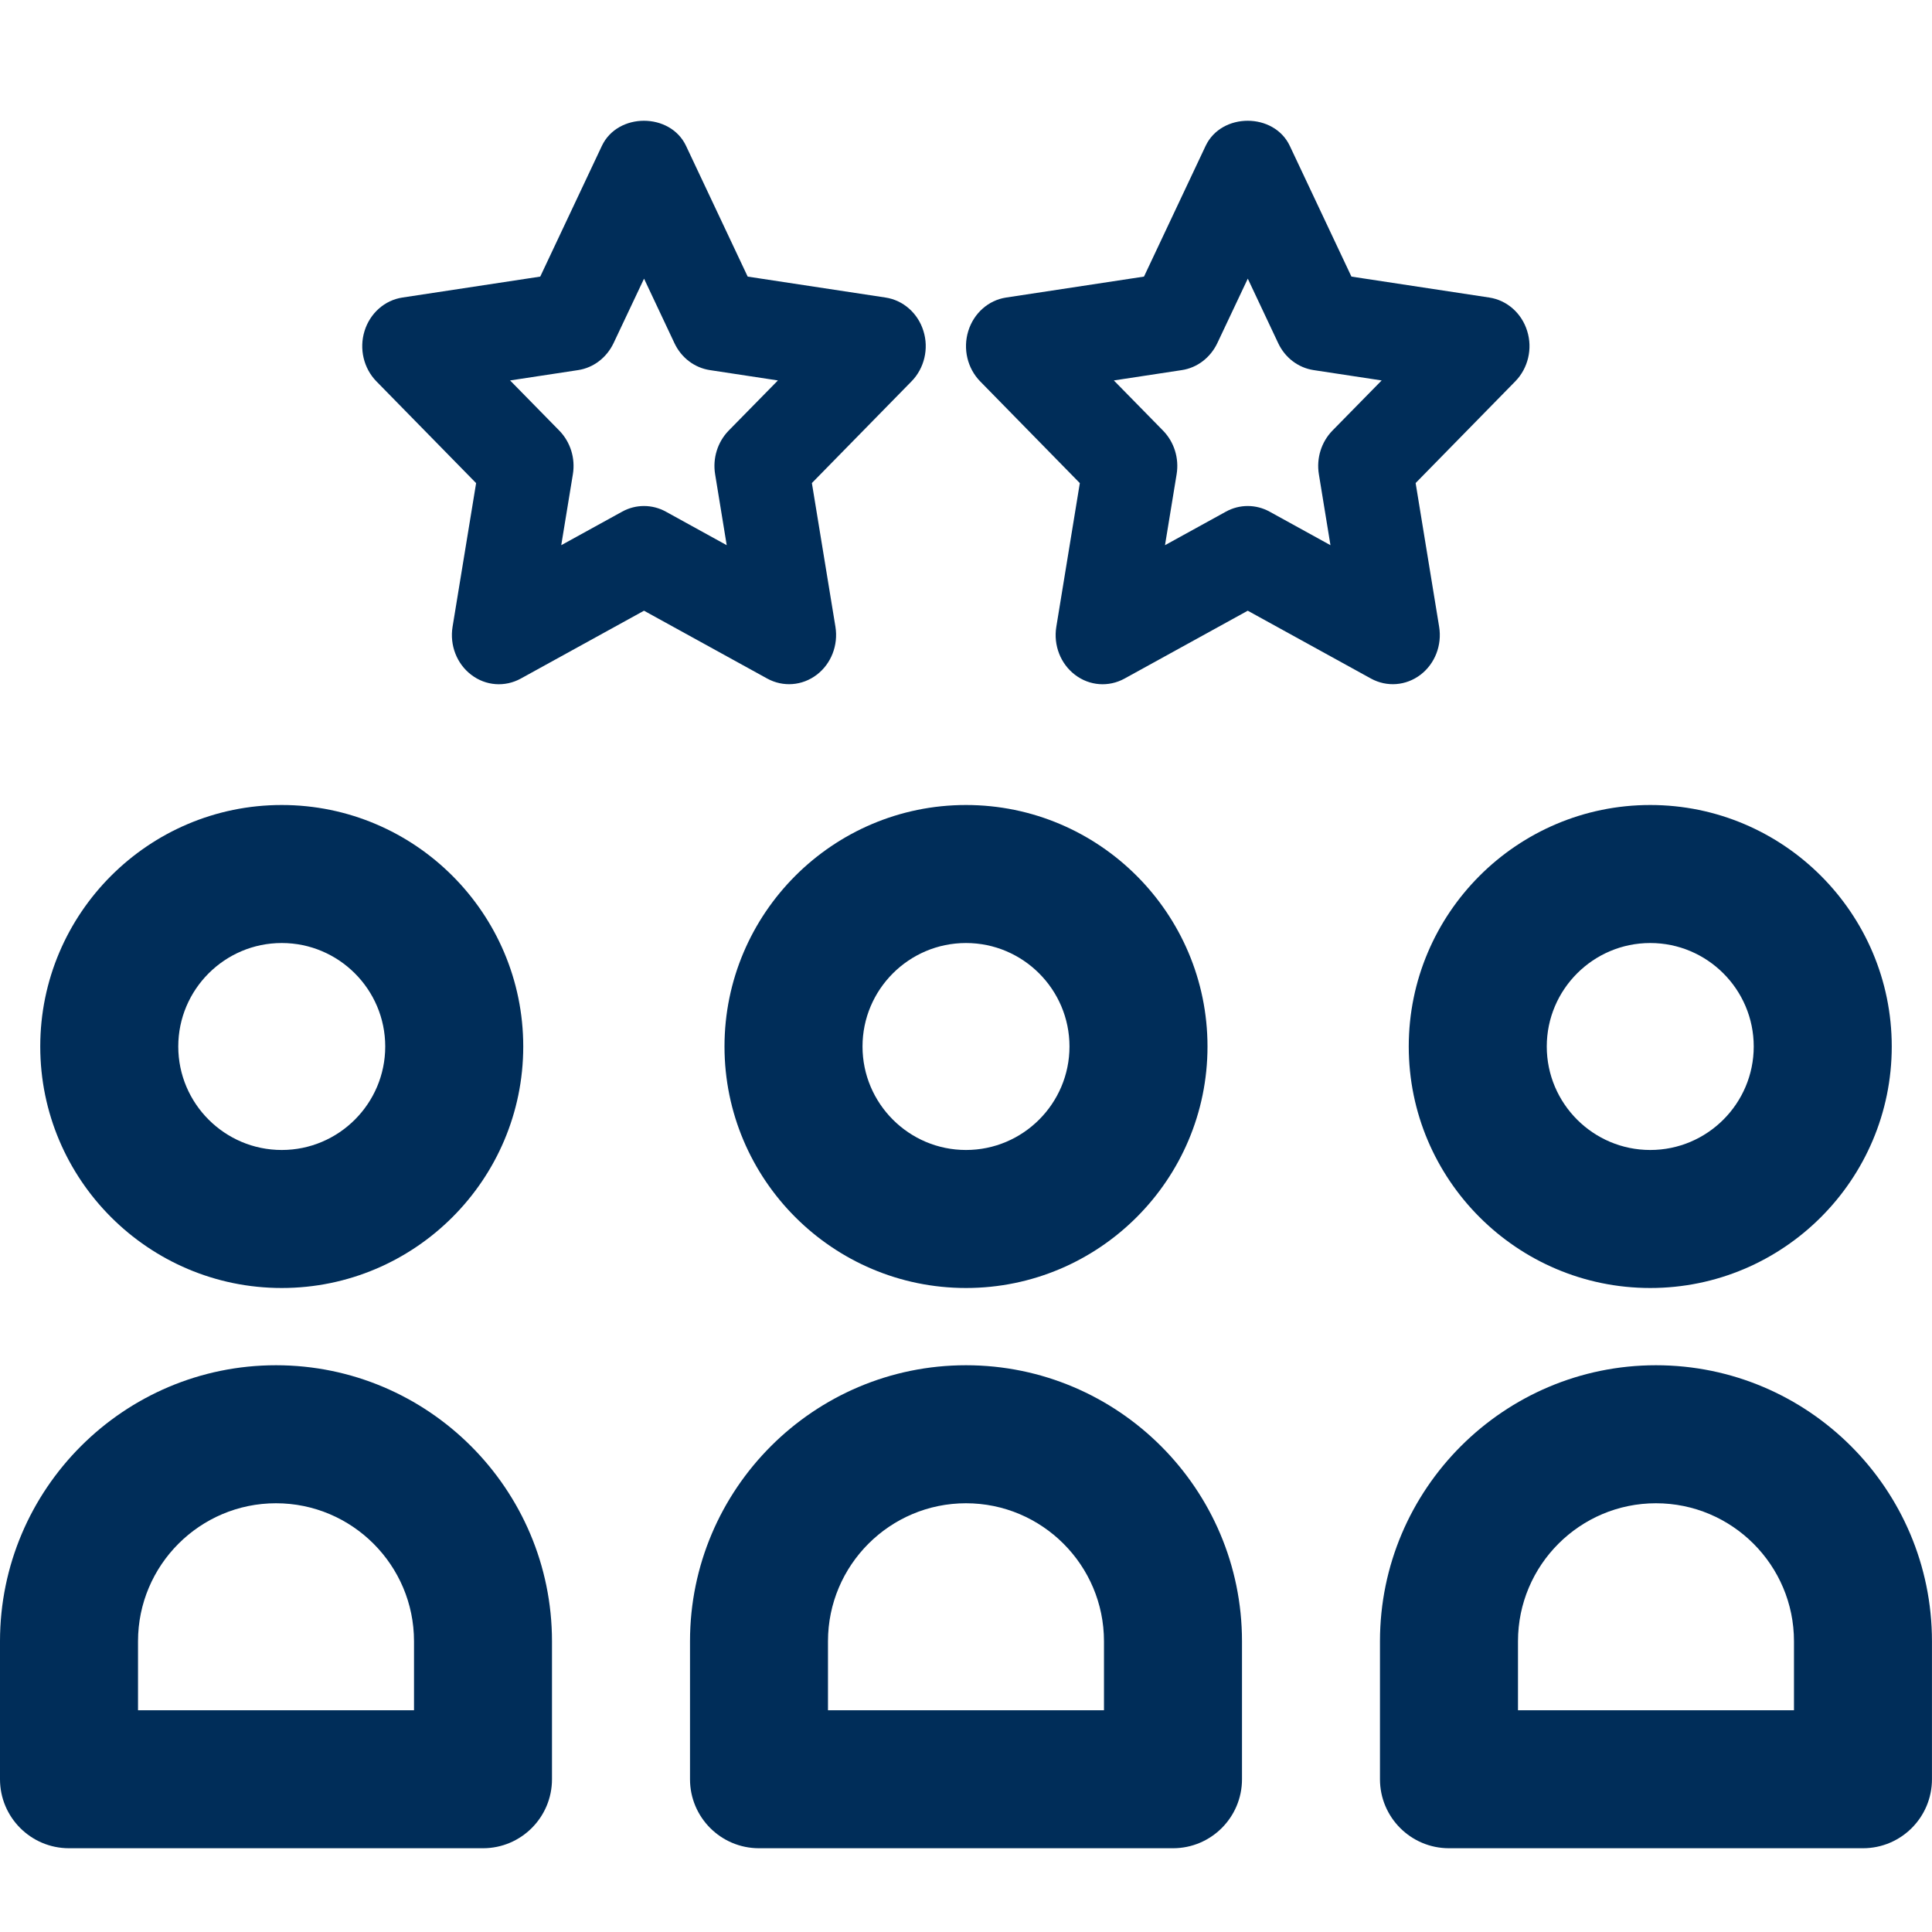 <svg width="48" height="48" viewBox="0 0 48 48" fill="none" xmlns="http://www.w3.org/2000/svg">
<path d="M36.999 7.392L33.576 6.872L32.045 3.625C31.652 2.792 30.346 2.792 29.953 3.625L28.422 6.872L24.998 7.392C24.558 7.458 24.194 7.781 24.057 8.223C23.92 8.665 24.034 9.15 24.352 9.475L26.828 12.003L26.244 15.572C26.169 16.03 26.349 16.493 26.709 16.766C27.069 17.041 27.544 17.075 27.937 16.86L31 15.173L34.062 16.859C34.457 17.075 34.931 17.038 35.291 16.765C35.651 16.491 35.83 16.029 35.755 15.571L35.171 12.001L37.648 9.473C37.965 9.149 38.081 8.662 37.942 8.222C37.806 7.781 37.44 7.458 36.999 7.392ZM33.102 10.7C32.828 10.982 32.702 11.386 32.767 11.782L33.055 13.545L31.543 12.712C31.207 12.527 30.799 12.523 30.457 12.712L28.944 13.545L29.233 11.782C29.298 11.386 29.172 10.982 28.897 10.7L27.673 9.452L29.363 9.195C29.745 9.137 30.071 8.886 30.243 8.527L31.001 6.923L31.757 8.527C31.927 8.888 32.255 9.137 32.636 9.195L34.327 9.452L33.102 10.7Z" fill="#002D59"/>
<path d="M21.999 7.392L18.576 6.872L17.045 3.625C16.652 2.792 15.346 2.792 14.953 3.625L13.422 6.872L9.999 7.392C9.558 7.458 9.194 7.781 9.057 8.223C8.92 8.665 9.034 9.15 9.352 9.475L11.829 12.003L11.244 15.572C11.169 16.03 11.349 16.493 11.709 16.766C12.069 17.041 12.544 17.075 12.937 16.86L16 15.173L19.062 16.859C19.457 17.075 19.931 17.038 20.291 16.765C20.651 16.491 20.83 16.029 20.756 15.571L20.171 12.001L22.648 9.473C22.965 9.149 23.081 8.662 22.942 8.222C22.806 7.781 22.44 7.458 21.999 7.392ZM18.102 10.7C17.828 10.982 17.702 11.386 17.767 11.782L18.055 13.545L16.543 12.712C16.207 12.527 15.799 12.523 15.457 12.712L13.944 13.545L14.233 11.782C14.298 11.386 14.172 10.982 13.897 10.7L12.673 9.452L14.364 9.195C14.745 9.137 15.071 8.886 15.243 8.527L16.001 6.923L16.757 8.527C16.927 8.888 17.255 9.137 17.636 9.195L19.327 9.452L18.102 10.7Z" fill="#002D59"/>
<path d="M7 20C3.692 20 1 22.692 1 26C1 29.308 3.692 32 7 32C10.308 32 13 29.308 13 26C13 22.692 10.308 20 7 20ZM7 28.571C5.583 28.571 4.429 27.417 4.429 26C4.429 24.583 5.583 23.429 7 23.429C8.417 23.429 9.571 24.583 9.571 26C9.571 27.417 8.417 28.571 7 28.571Z" fill="#002D59"/>
<path d="M1.714 45.919H12C12.946 45.919 13.714 45.151 13.714 44.205V40.777C13.714 36.995 10.638 33.919 6.857 33.919C3.076 33.919 0 36.995 0 40.777V44.205C0 45.151 0.768 45.919 1.714 45.919ZM3.429 40.777C3.429 38.886 4.967 37.348 6.857 37.348C8.748 37.348 10.286 38.886 10.286 40.777V42.491H3.429V40.777Z" fill="#002D59"/>
<path d="M18 26C18 29.308 20.692 32 24 32C27.308 32 30 29.308 30 26C30 22.692 27.308 20 24 20C20.692 20 18 22.692 18 26ZM26.571 26C26.571 27.417 25.417 28.571 24 28.571C22.583 28.571 21.429 27.417 21.429 26C21.429 24.583 22.583 23.429 24 23.429C25.417 23.429 26.571 24.583 26.571 26Z" fill="#002D59"/>
<path d="M24 33.919C20.218 33.919 17.143 36.995 17.143 40.777V44.205C17.143 45.151 17.91 45.919 18.857 45.919H29.143C30.089 45.919 30.857 45.151 30.857 44.205V40.777C30.857 36.995 27.781 33.919 24 33.919ZM27.428 42.491H20.571V40.777C20.571 38.886 22.109 37.348 24 37.348C25.89 37.348 27.428 38.886 27.428 40.777V42.491Z" fill="#002D59"/>
<path d="M41 20C37.692 20 35 22.692 35 26C35 29.308 37.692 32 41 32C44.308 32 47 29.308 47 26C47 22.692 44.308 20 41 20ZM41 28.571C39.583 28.571 38.429 27.417 38.429 26C38.429 24.583 39.583 23.429 41 23.429C42.417 23.429 43.571 24.583 43.571 26C43.571 27.417 42.417 28.571 41 28.571Z" fill="#002D59"/>
<path d="M41.142 33.919C37.361 33.919 34.285 36.995 34.285 40.777V44.205C34.285 45.151 35.053 45.919 35.999 45.919H46.285C47.232 45.919 47.999 45.151 47.999 44.205V40.777C47.999 36.995 44.924 33.919 41.142 33.919ZM44.571 42.491H37.714V40.777C37.714 38.886 39.252 37.348 41.142 37.348C43.033 37.348 44.571 38.886 44.571 40.777V42.491Z" fill="#002D59"/>
</svg>
